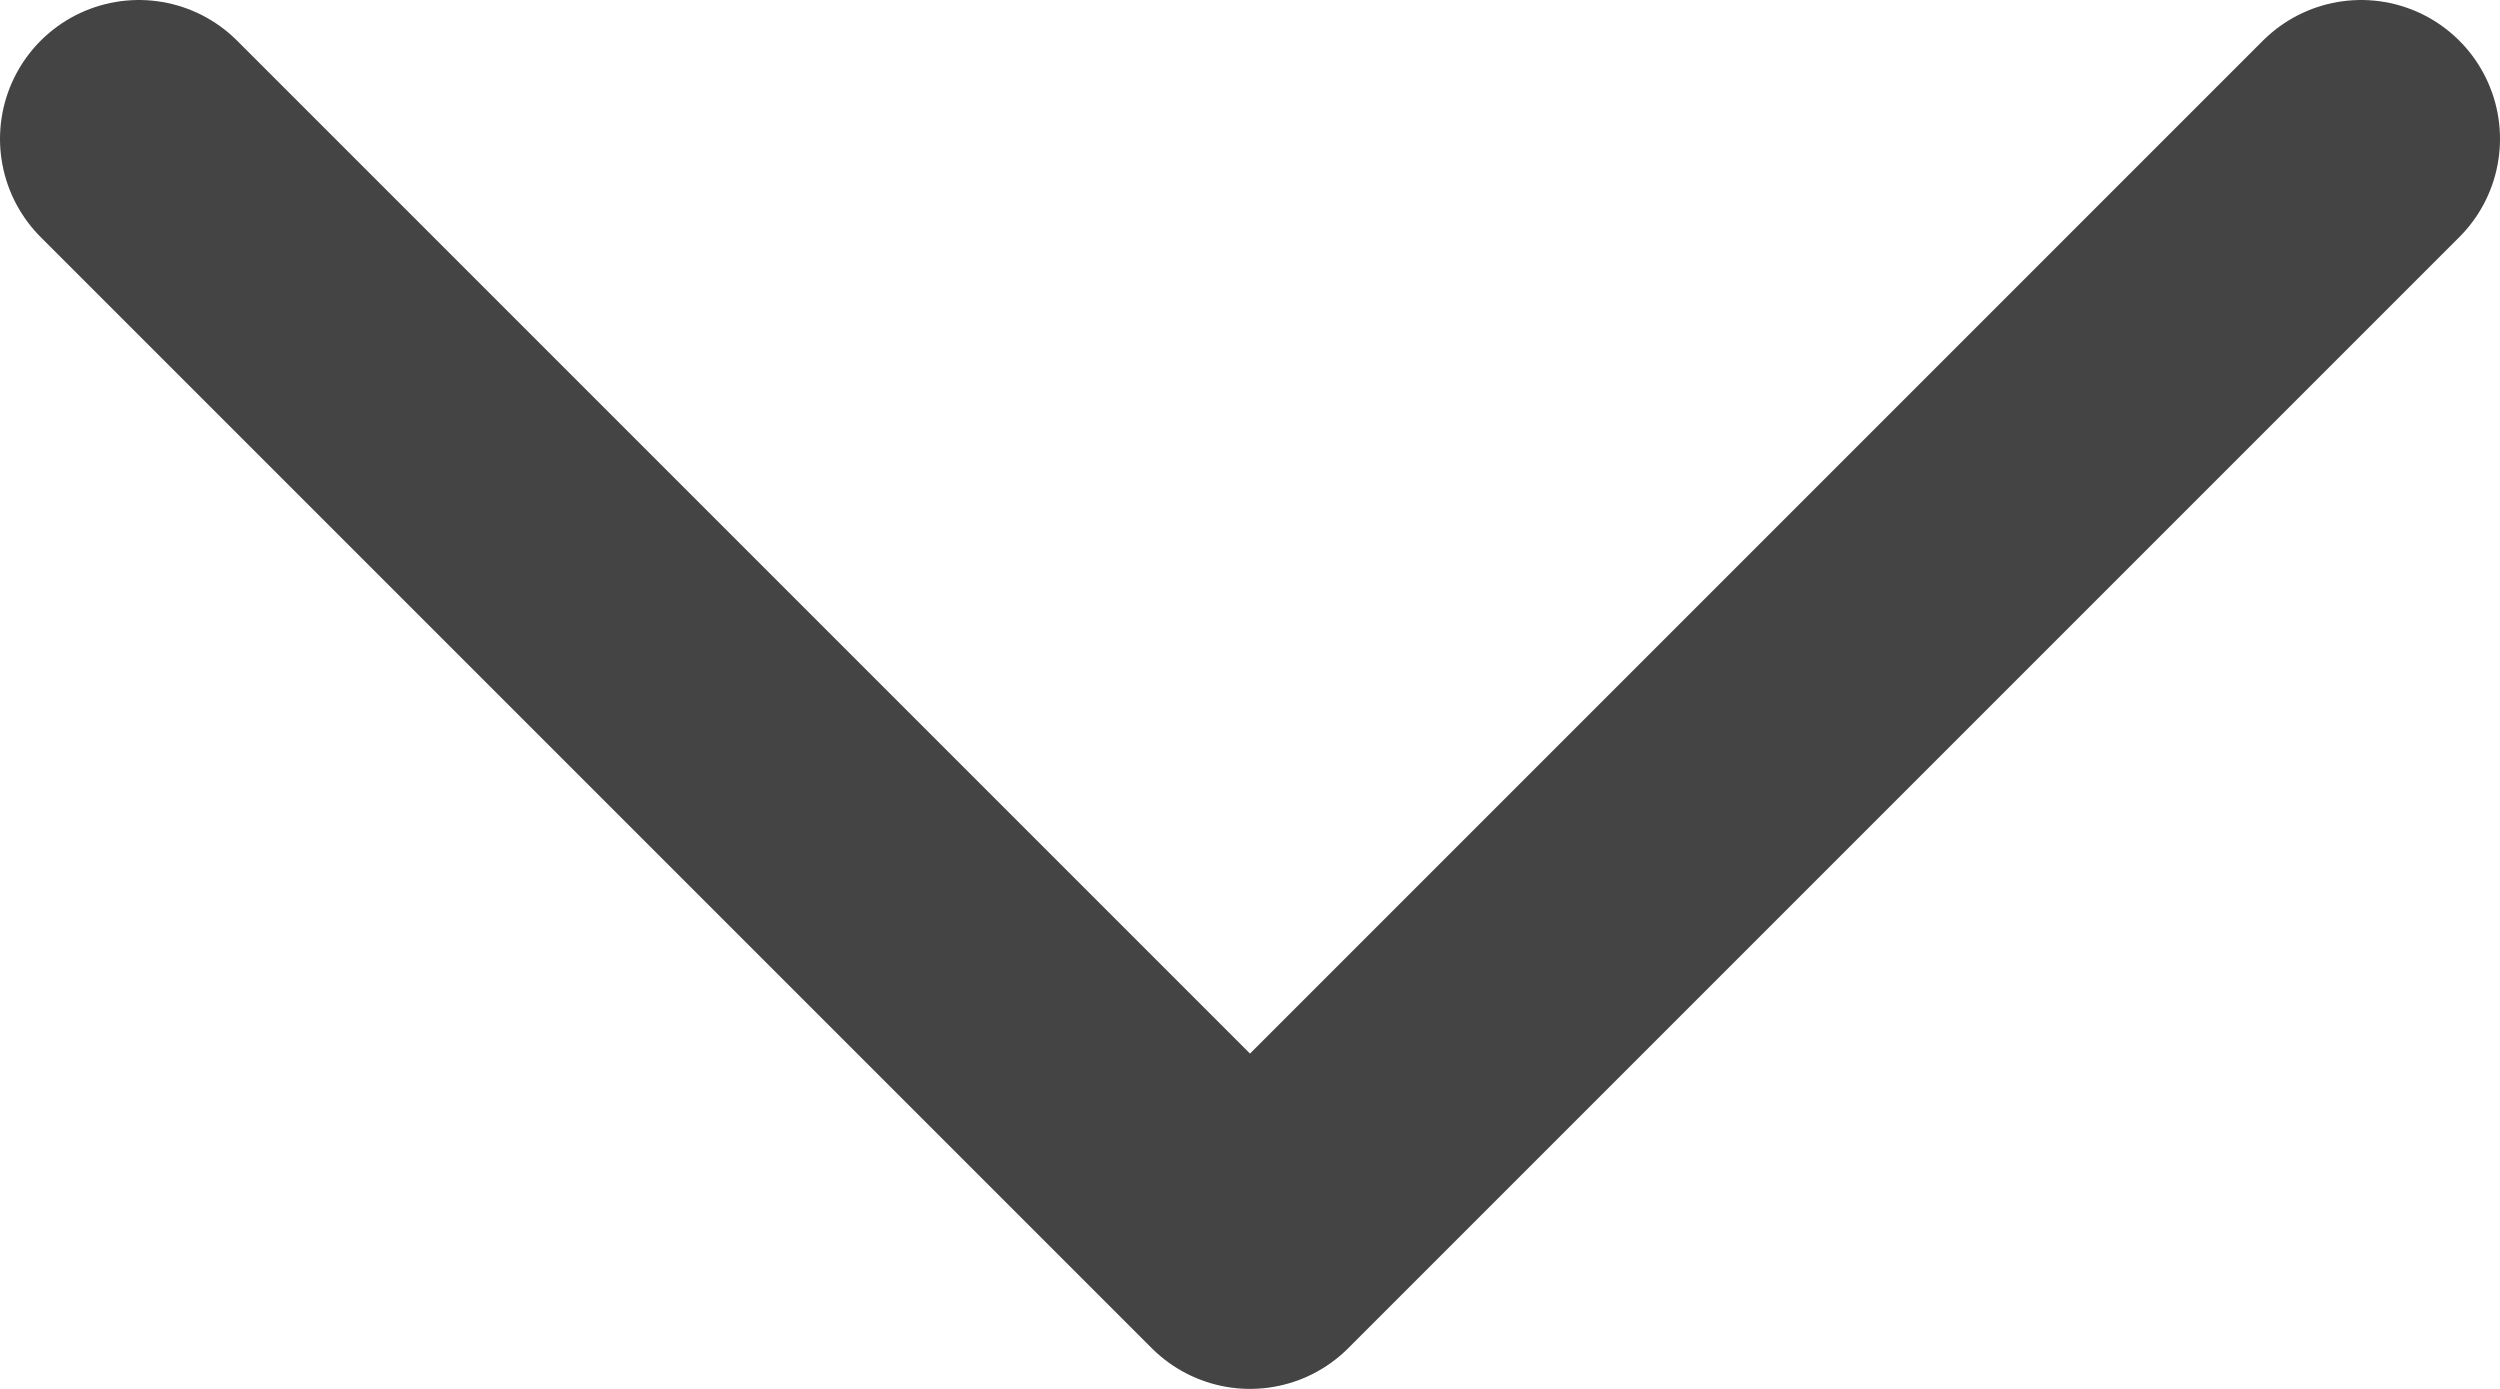 <svg width="18" height="10" viewBox="0 0 18 10" fill="none" xmlns="http://www.w3.org/2000/svg">
<path d="M1 1L9 9L17 1" stroke="#444444" stroke-width="2" stroke-linecap="round" stroke-linejoin="round"/>
</svg>
